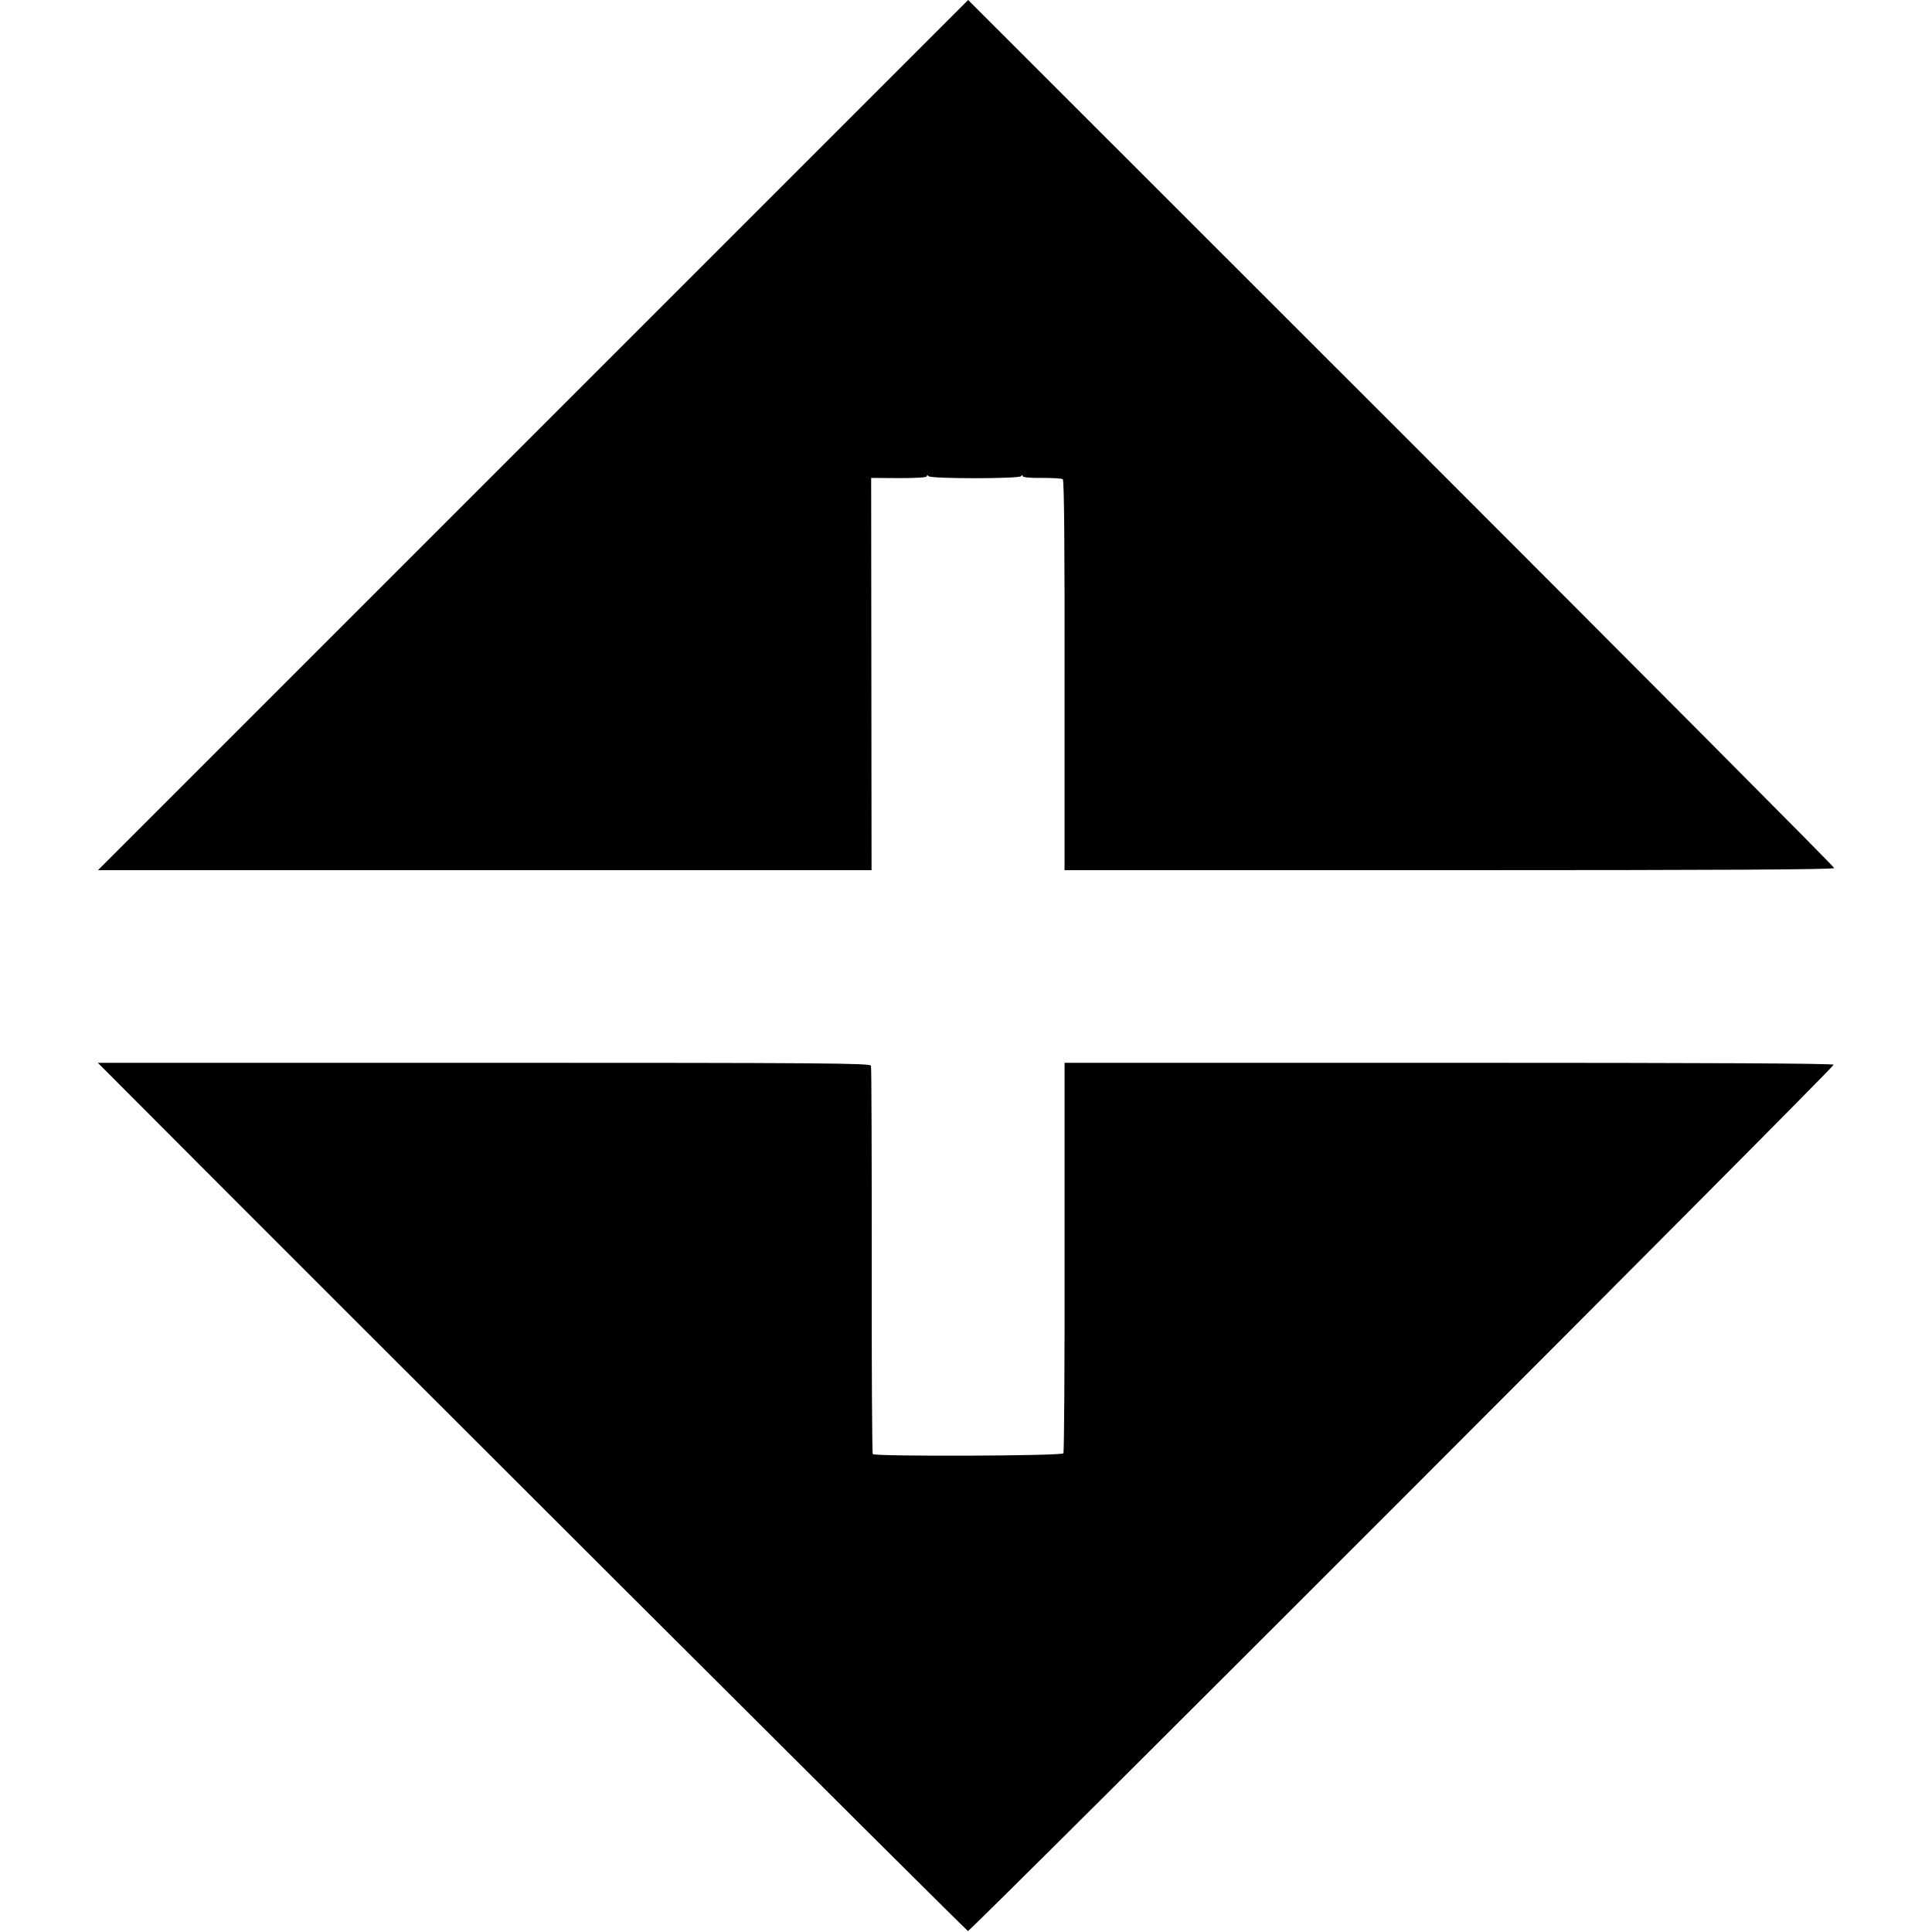 <?xml version="1.0" standalone="no"?>
<!DOCTYPE svg PUBLIC "-//W3C//DTD SVG 20010904//EN"
 "http://www.w3.org/TR/2001/REC-SVG-20010904/DTD/svg10.dtd">
<svg version="1.0" xmlns="http://www.w3.org/2000/svg"
 width="988pt" height="988pt" viewBox="0 0 988 988"
 preserveAspectRatio="xMidYMid meet">
<g transform="translate(0,988) scale(0.1,-0.1)"
fill="#000000" stroke="none">
<path d="M2726 7655 l-2225 -2225 1978 0 1978 0 -1 1003 -1 1003 143 -1 c90 0
142 3 142 10 0 7 3 7 8 0 10 -14 464 -14 474 0 5 7 8 7 8 0 0 -6 38 -10 98 -9
53 0 102 -2 107 -7 7 -5 10 -350 9 -1003 l0 -996 1968 0 c1398 0 1968 3 1968
11 0 6 -996 1007 -2214 2225 l-2215 2214 -2225 -2225z"/>
<path d="M586 4359 c1091 -1096 4357 -4354 4364 -4354 16 0 4431 4418 4427
4430 -3 7 -627 10 -1968 10 l-1965 0 0 -993 c1 -547 -2 -999 -6 -1004 -8 -14
-967 -17 -975 -4 -3 5 -6 450 -5 990 0 540 -1 988 -4 996 -3 13 -231 15 -1979
15 l-1975 0 86 -86z"/>
</g>
</svg>
